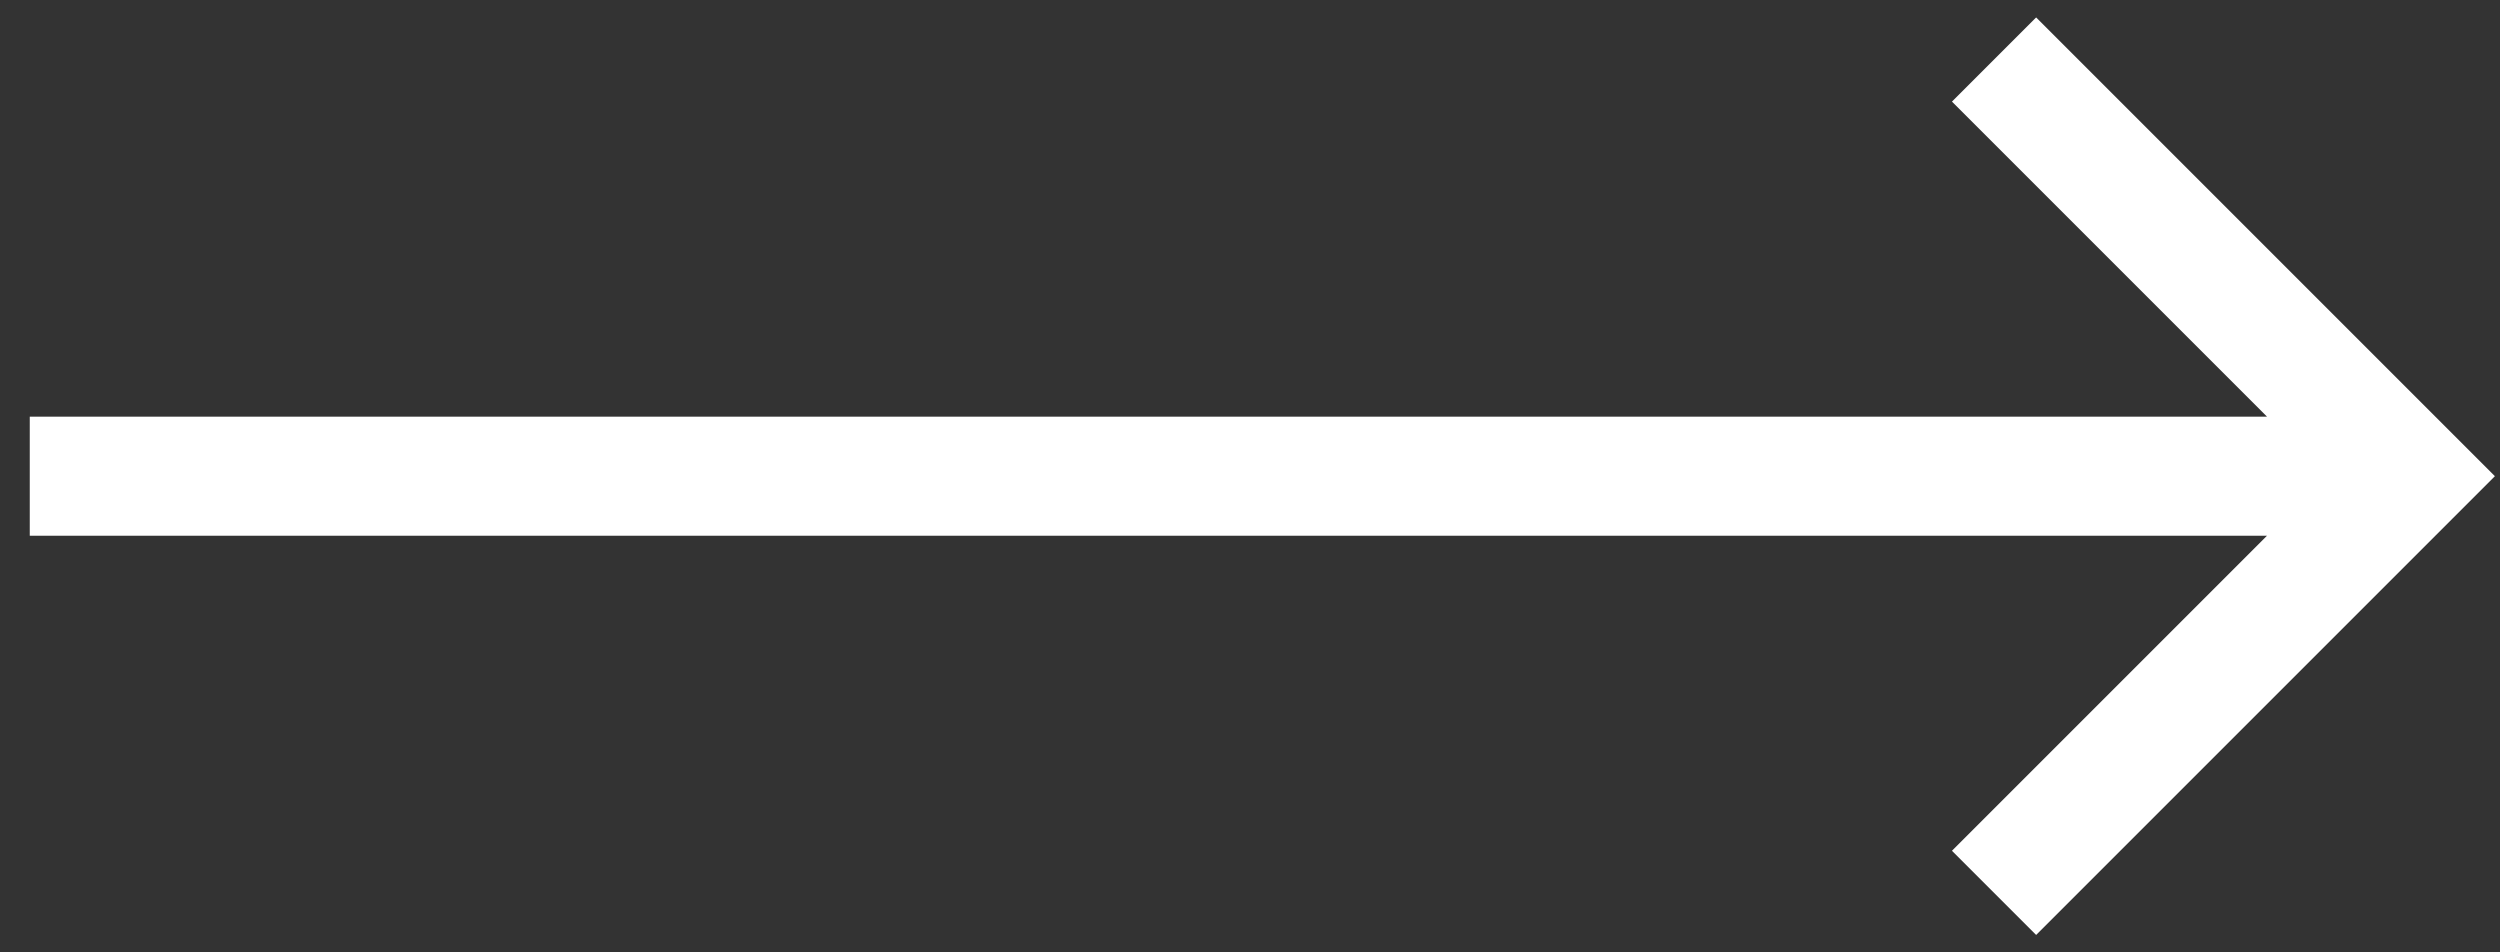 <svg width="42" height="16" fill="none" xmlns="http://www.w3.org/2000/svg"><rect width="100%" height="100%" fill="#333333" stroke="none"/><path d="M.5 8h40m-7 7l7-7-7-7" stroke="#fff" stroke-width="2"/></svg>